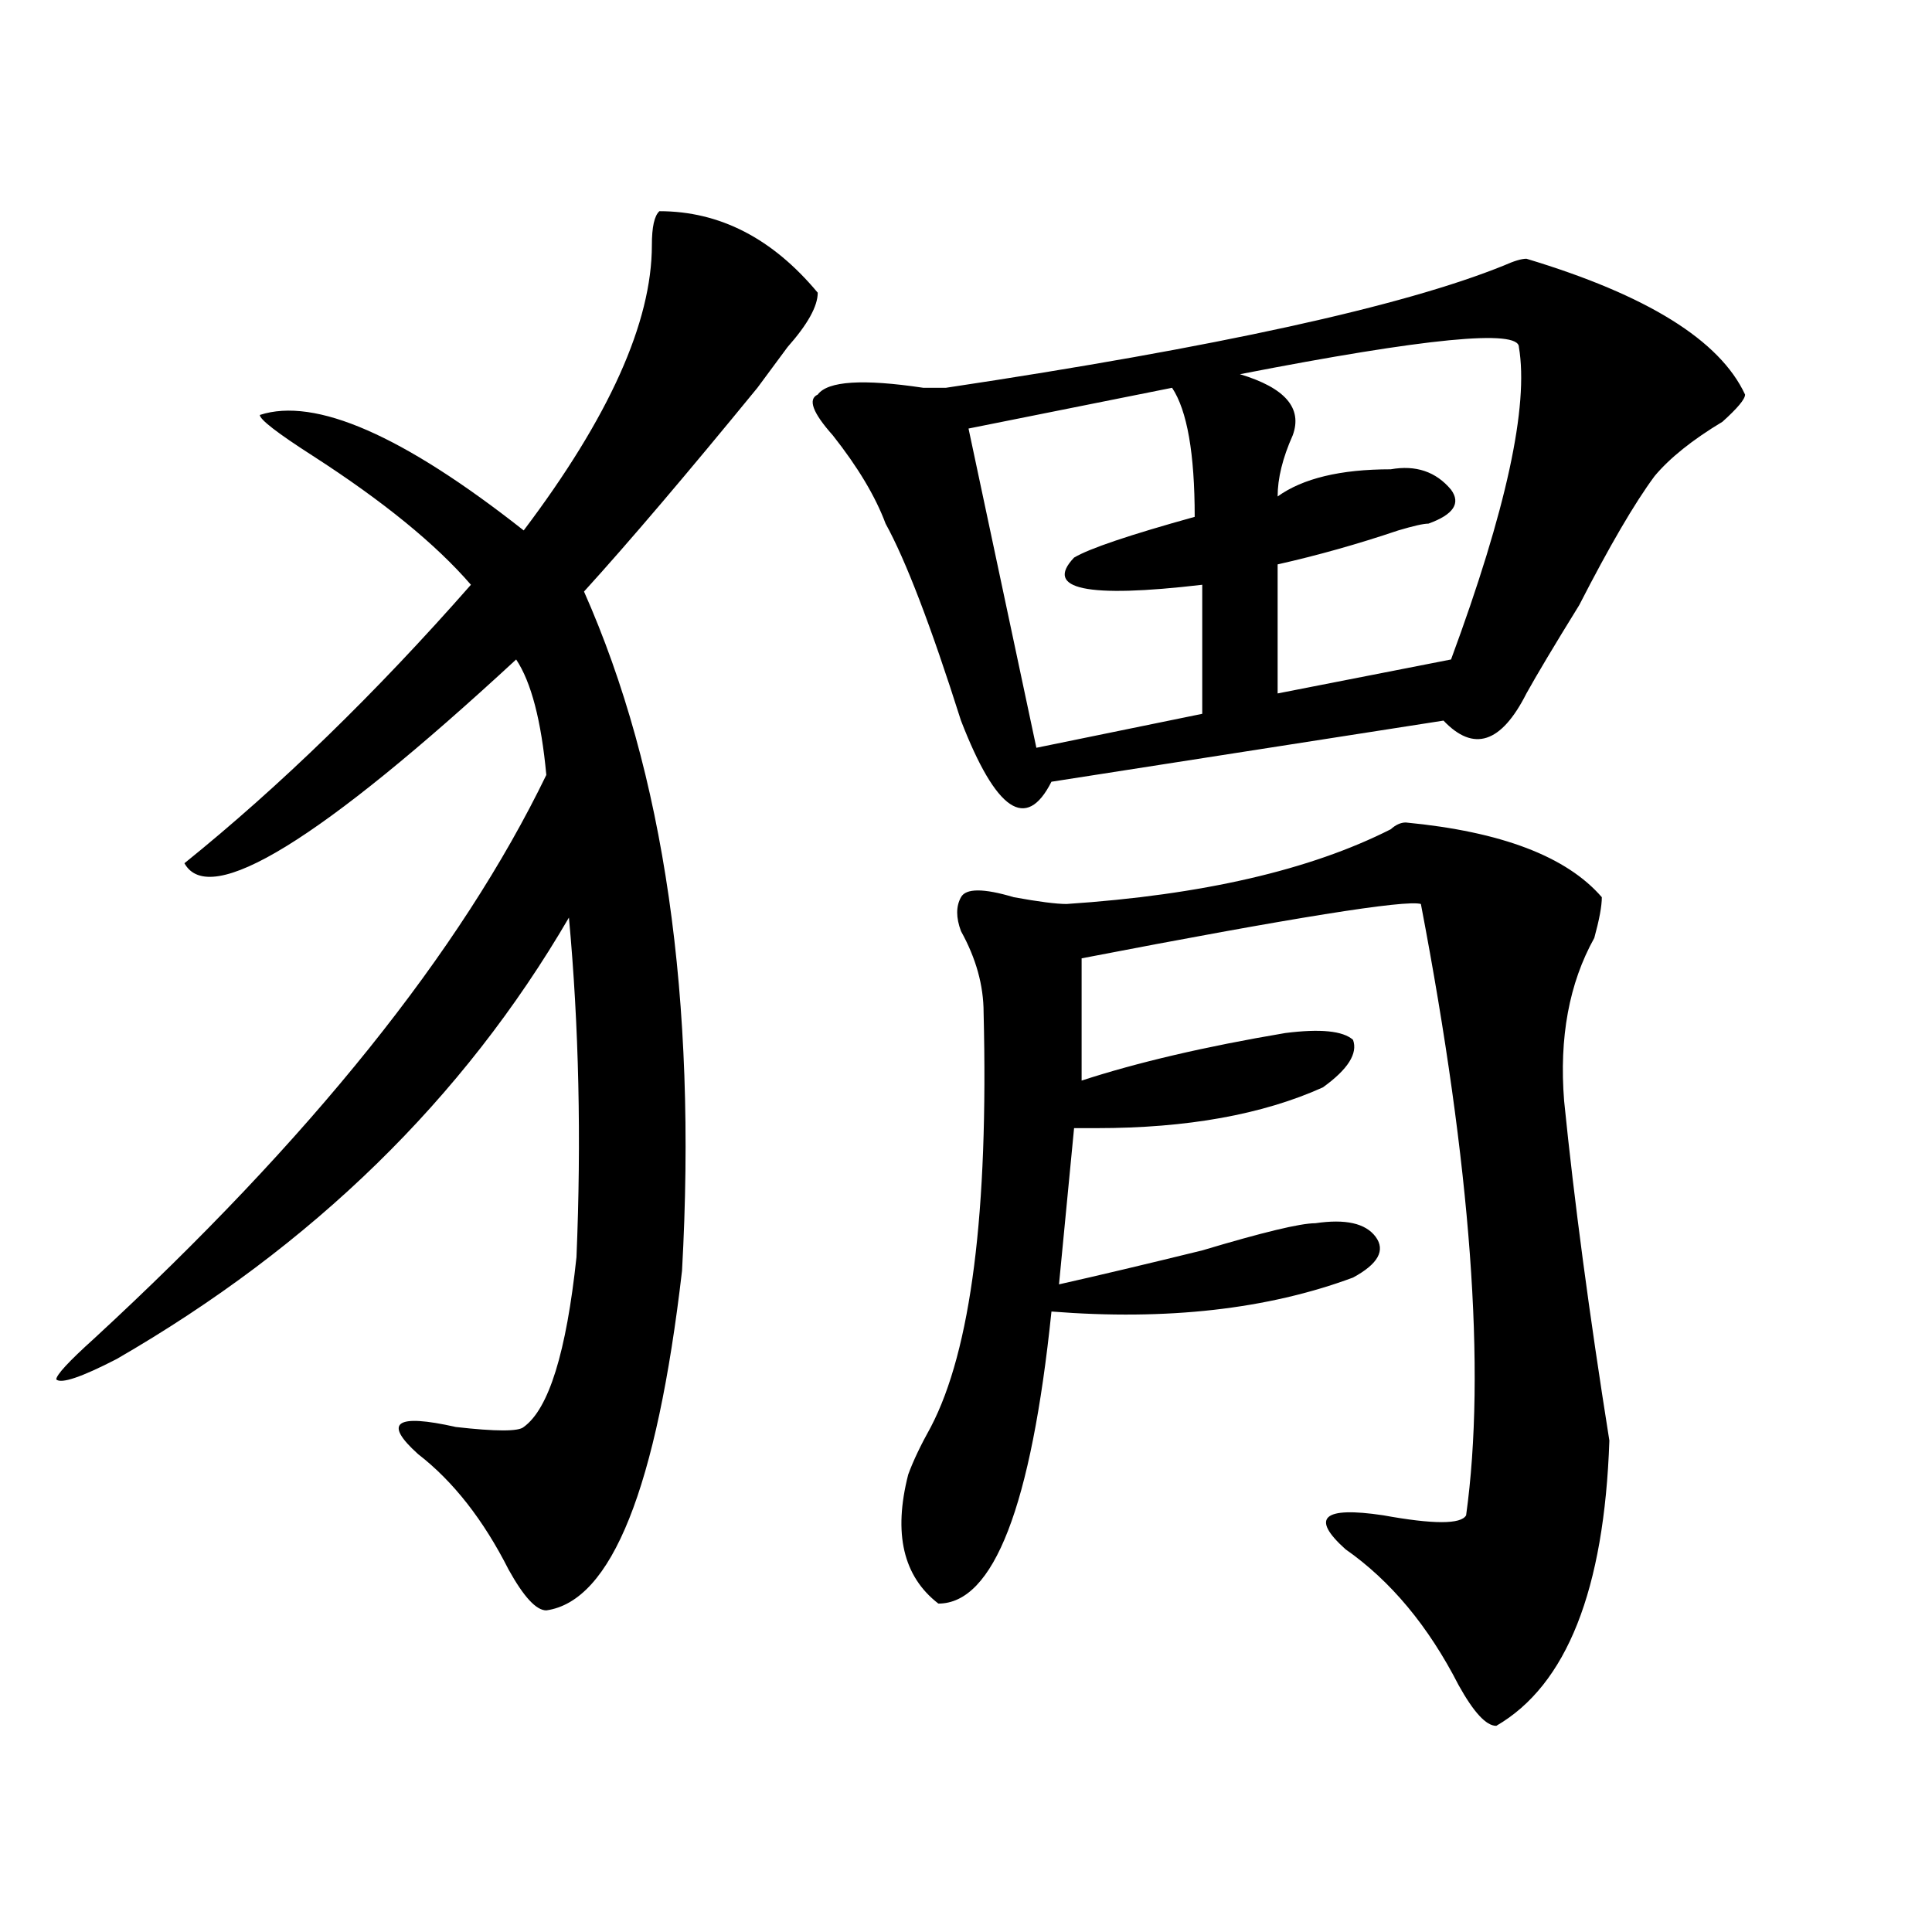 <?xml version="1.0" encoding="utf-8"?>
<!-- Generator: Adobe Illustrator 16.0.0, SVG Export Plug-In . SVG Version: 6.00 Build 0)  -->
<!DOCTYPE svg PUBLIC "-//W3C//DTD SVG 1.1//EN" "http://www.w3.org/Graphics/SVG/1.1/DTD/svg11.dtd">
<svg version="1.1" id="图层_1" xmlns="http://www.w3.org/2000/svg" xmlns:xlink="http://www.w3.org/1999/xlink" x="0px" y="0px"
	 width="1000px" height="1000px" viewBox="0 0 1000 1000" enable-background="new 0 0 1000 1000" xml:space="preserve">
<path d="M341.309,109.313c31.219,0,58.535,14.063,81.949,42.188c0,7.031-5.244,16.424-15.609,28.125
	c-5.244,7.031-10.427,14.063-15.609,21.094c-36.463,44.55-66.34,79.706-89.754,105.469c41.584,93.769,58.535,210.938,50.73,351.563
	c-13.049,112.5-36.463,171.057-70.242,175.781c-5.244,0-11.707-7.031-19.512-21.094c-13.049-25.763-28.658-45.703-46.828-59.766
	c-18.231-16.37-11.707-21.094,19.512-14.063c20.792,2.362,32.499,2.362,35.121,0c12.987-9.339,22.072-38.672,27.316-87.891
	c2.561-60.919,1.28-119.531-3.902-175.781c-54.633,93.769-132.68,169.958-234.141,228.516C42.108,712.847,31.682,716.362,29.121,714
	c0-2.308,6.463-9.339,19.512-21.094C160.459,589.8,238.506,492.516,282.773,401.109c-2.622-28.125-7.805-48.011-15.609-59.766
	C165.703,435.112,108.448,470.269,95.461,446.813c49.389-39.825,98.839-87.891,148.289-144.141
	c-18.231-21.094-45.548-43.341-81.949-66.797c-18.231-11.7-27.316-18.731-27.316-21.094c28.597-9.339,74.145,10.547,136.582,59.766
	c44.206-58.558,66.34-107.776,66.34-147.656C337.406,117.552,338.687,111.674,341.309,109.313z M790.078,133.922
	c62.438,18.786,100.119,42.188,113.168,70.313c0,2.362-3.902,7.031-11.707,14.063c-15.609,9.394-27.316,18.786-35.121,28.125
	c-10.427,14.063-23.414,36.364-39.023,66.797c-13.049,21.094-22.134,36.364-27.316,45.703
	c-13.049,25.817-27.316,30.487-42.926,14.063L544.23,404.625c-13.049,25.817-28.658,15.271-46.828-31.641
	c-15.609-49.219-28.658-83.167-39.023-101.953c-5.244-14.063-14.329-29.278-27.316-45.703c-10.427-11.7-13.049-18.731-7.805-21.094
	c5.183-7.031,23.414-8.185,54.633-3.516c5.183,0,9.085,0,11.707,0c140.484-21.094,236.701-42.188,288.773-63.281
	C783.554,135.13,787.456,133.922,790.078,133.922z M727.641,425.719c49.389,4.724,83.229,17.578,101.461,38.672
	c0,4.724-1.342,11.755-3.902,21.094c-13.049,23.456-18.231,51.581-15.609,84.375c5.183,51.581,12.987,110.192,23.414,175.781
	c-2.622,77.344-22.134,126.563-58.535,147.656c-5.244,0-11.707-7.031-19.512-21.094c-15.609-30.487-35.121-53.943-58.535-70.313
	c-18.231-16.37-11.707-22.247,19.512-17.578c25.975,4.724,40.304,4.724,42.926,0c10.365-74.981,2.561-180.45-23.414-316.406
	c-7.805-2.308-66.34,7.031-175.605,28.125v63.281c28.597-9.339,63.718-17.578,105.363-24.609c18.17-2.308,29.877-1.153,35.121,3.516
	c2.561,7.031-2.622,15.271-15.609,24.609c-31.219,14.063-70.242,21.094-117.07,21.094c-5.244,0-9.146,0-11.707,0l-7.805,80.859
	c20.792-4.669,45.486-10.547,74.145-17.578c31.219-9.339,50.73-14.063,58.535-14.063c15.609-2.308,25.975,0,31.219,7.031
	c5.183,7.031,1.28,14.063-11.707,21.094c-44.268,16.425-96.278,22.302-156.094,17.578c-10.427,100.8-29.938,151.172-58.535,151.172
	c-18.231-14.063-23.414-36.31-15.609-66.797c2.561-7.031,6.463-15.216,11.707-24.609c20.792-39.825,29.877-111.292,27.316-214.453
	c0-14.063-3.902-28.125-11.707-42.188c-2.622-7.031-2.622-12.854,0-17.578c2.561-4.669,11.707-4.669,27.316,0
	c12.987,2.362,22.072,3.516,27.316,3.516c70.242-4.669,126.155-17.578,167.801-38.672
	C722.396,426.927,725.019,425.719,727.641,425.719z M606.668,200.719l-105.363,21.094l35.121,165.234l85.852-17.578v-66.797
	c-59.877,7.031-81.949,2.362-66.34-14.063c7.805-4.669,28.597-11.7,62.438-21.094C618.375,234.722,614.473,212.474,606.668,200.719z
	 M786.176,179.625c0-9.339-48.17-4.669-144.387,14.063c23.414,7.031,32.499,17.578,27.316,31.641
	c-5.244,11.755-7.805,22.302-7.805,31.641c12.987-9.339,32.499-14.063,58.535-14.063c12.987-2.308,23.414,1.208,31.219,10.547
	c5.183,7.031,1.28,12.909-11.707,17.578c-2.622,0-7.805,1.208-15.609,3.516c-20.854,7.031-41.646,12.909-62.438,17.578v66.797
	l89.754-17.578C779.651,264,791.358,210.112,786.176,179.625z"/>
</svg>
